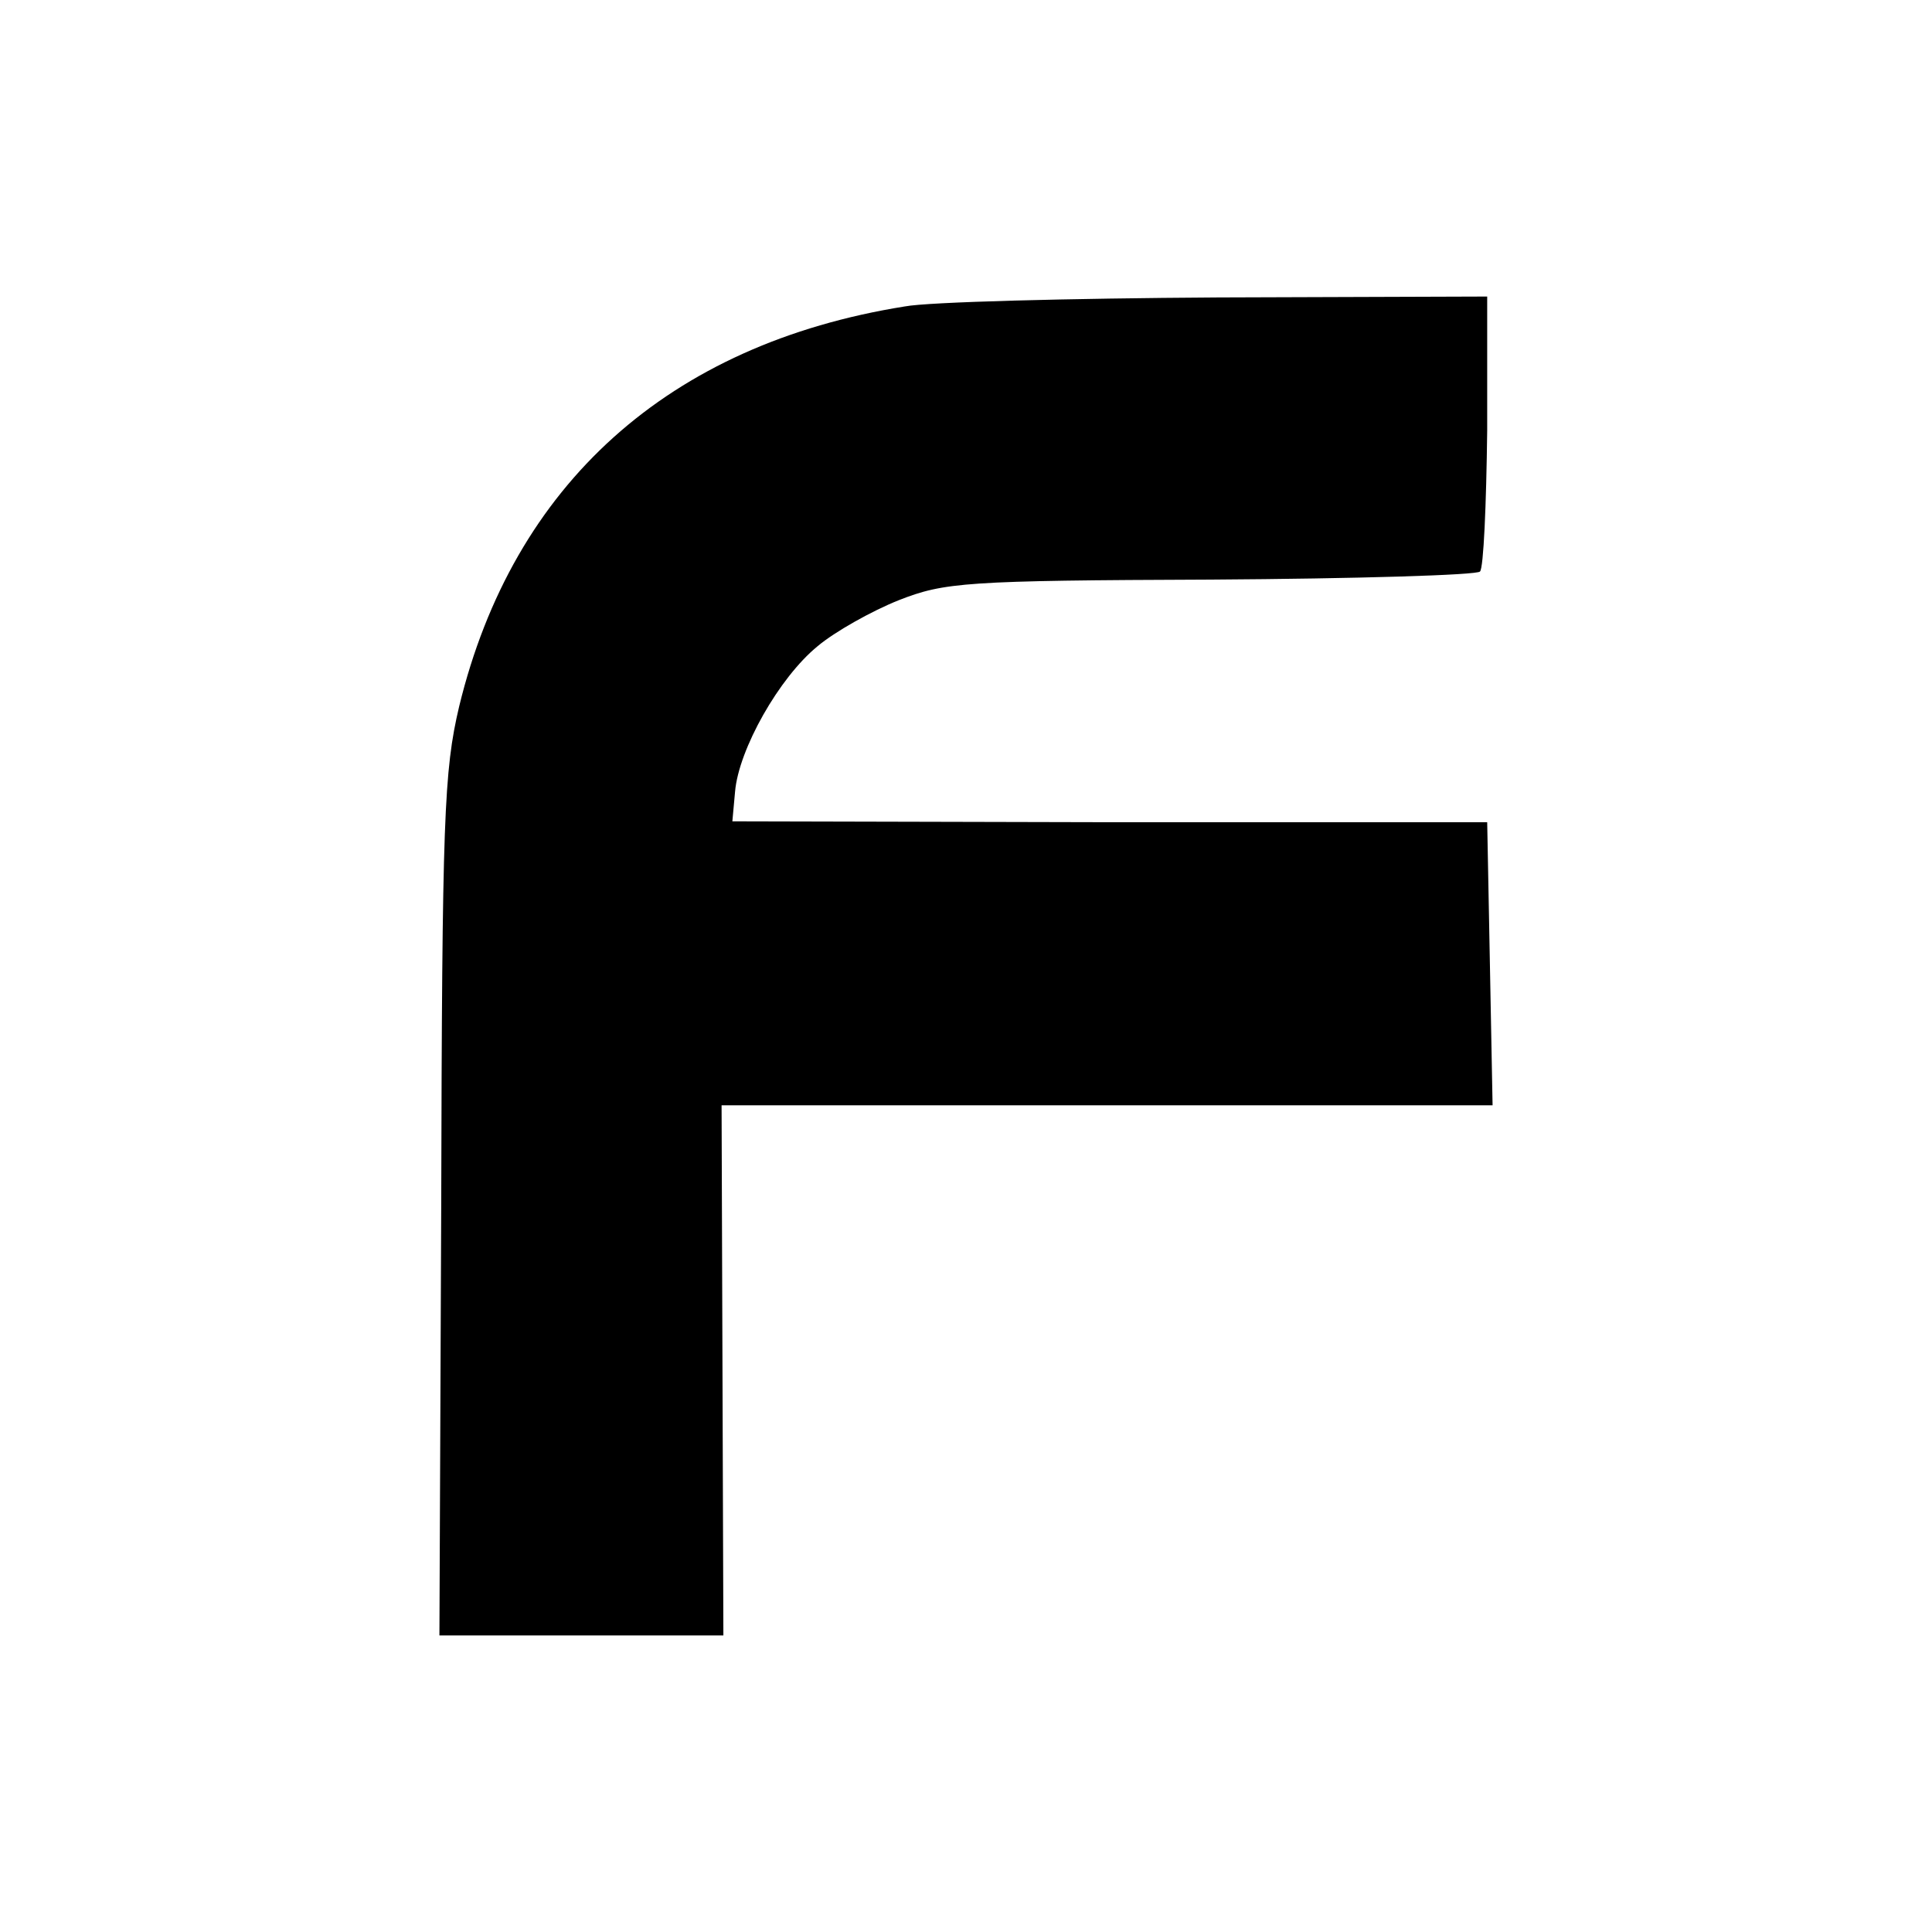 <?xml version="1.0" standalone="no"?>
<!DOCTYPE svg PUBLIC "-//W3C//DTD SVG 20010904//EN"
 "http://www.w3.org/TR/2001/REC-SVG-20010904/DTD/svg10.dtd">
<svg version="1.0" xmlns="http://www.w3.org/2000/svg"
 width="215pt" height="215pt" viewBox="0 0 215 215"
 preserveAspectRatio="xMidYMid meet">
<g transform="translate(0,215) scale(0.1,-0.1)"
fill="#000000" stroke="none">
<path d="M1007 1809 c-263 -42 -436 -198 -496 -445 -17 -72 -19 -124 -20 -557
l-2 -477 158 0 158 0 -1 295 -1 295 429 0 429 0 -3 158 -3 157 -420 0 -420 1
3 33 c4 47 49 127 92 162 19 16 60 39 90 51 51 20 74 22 348 23 161 1 296 5
299 9 4 4 7 74 8 157 l0 149 -300 -1 c-165 -1 -322 -5 -348 -10z"/>
</g>
</svg>
